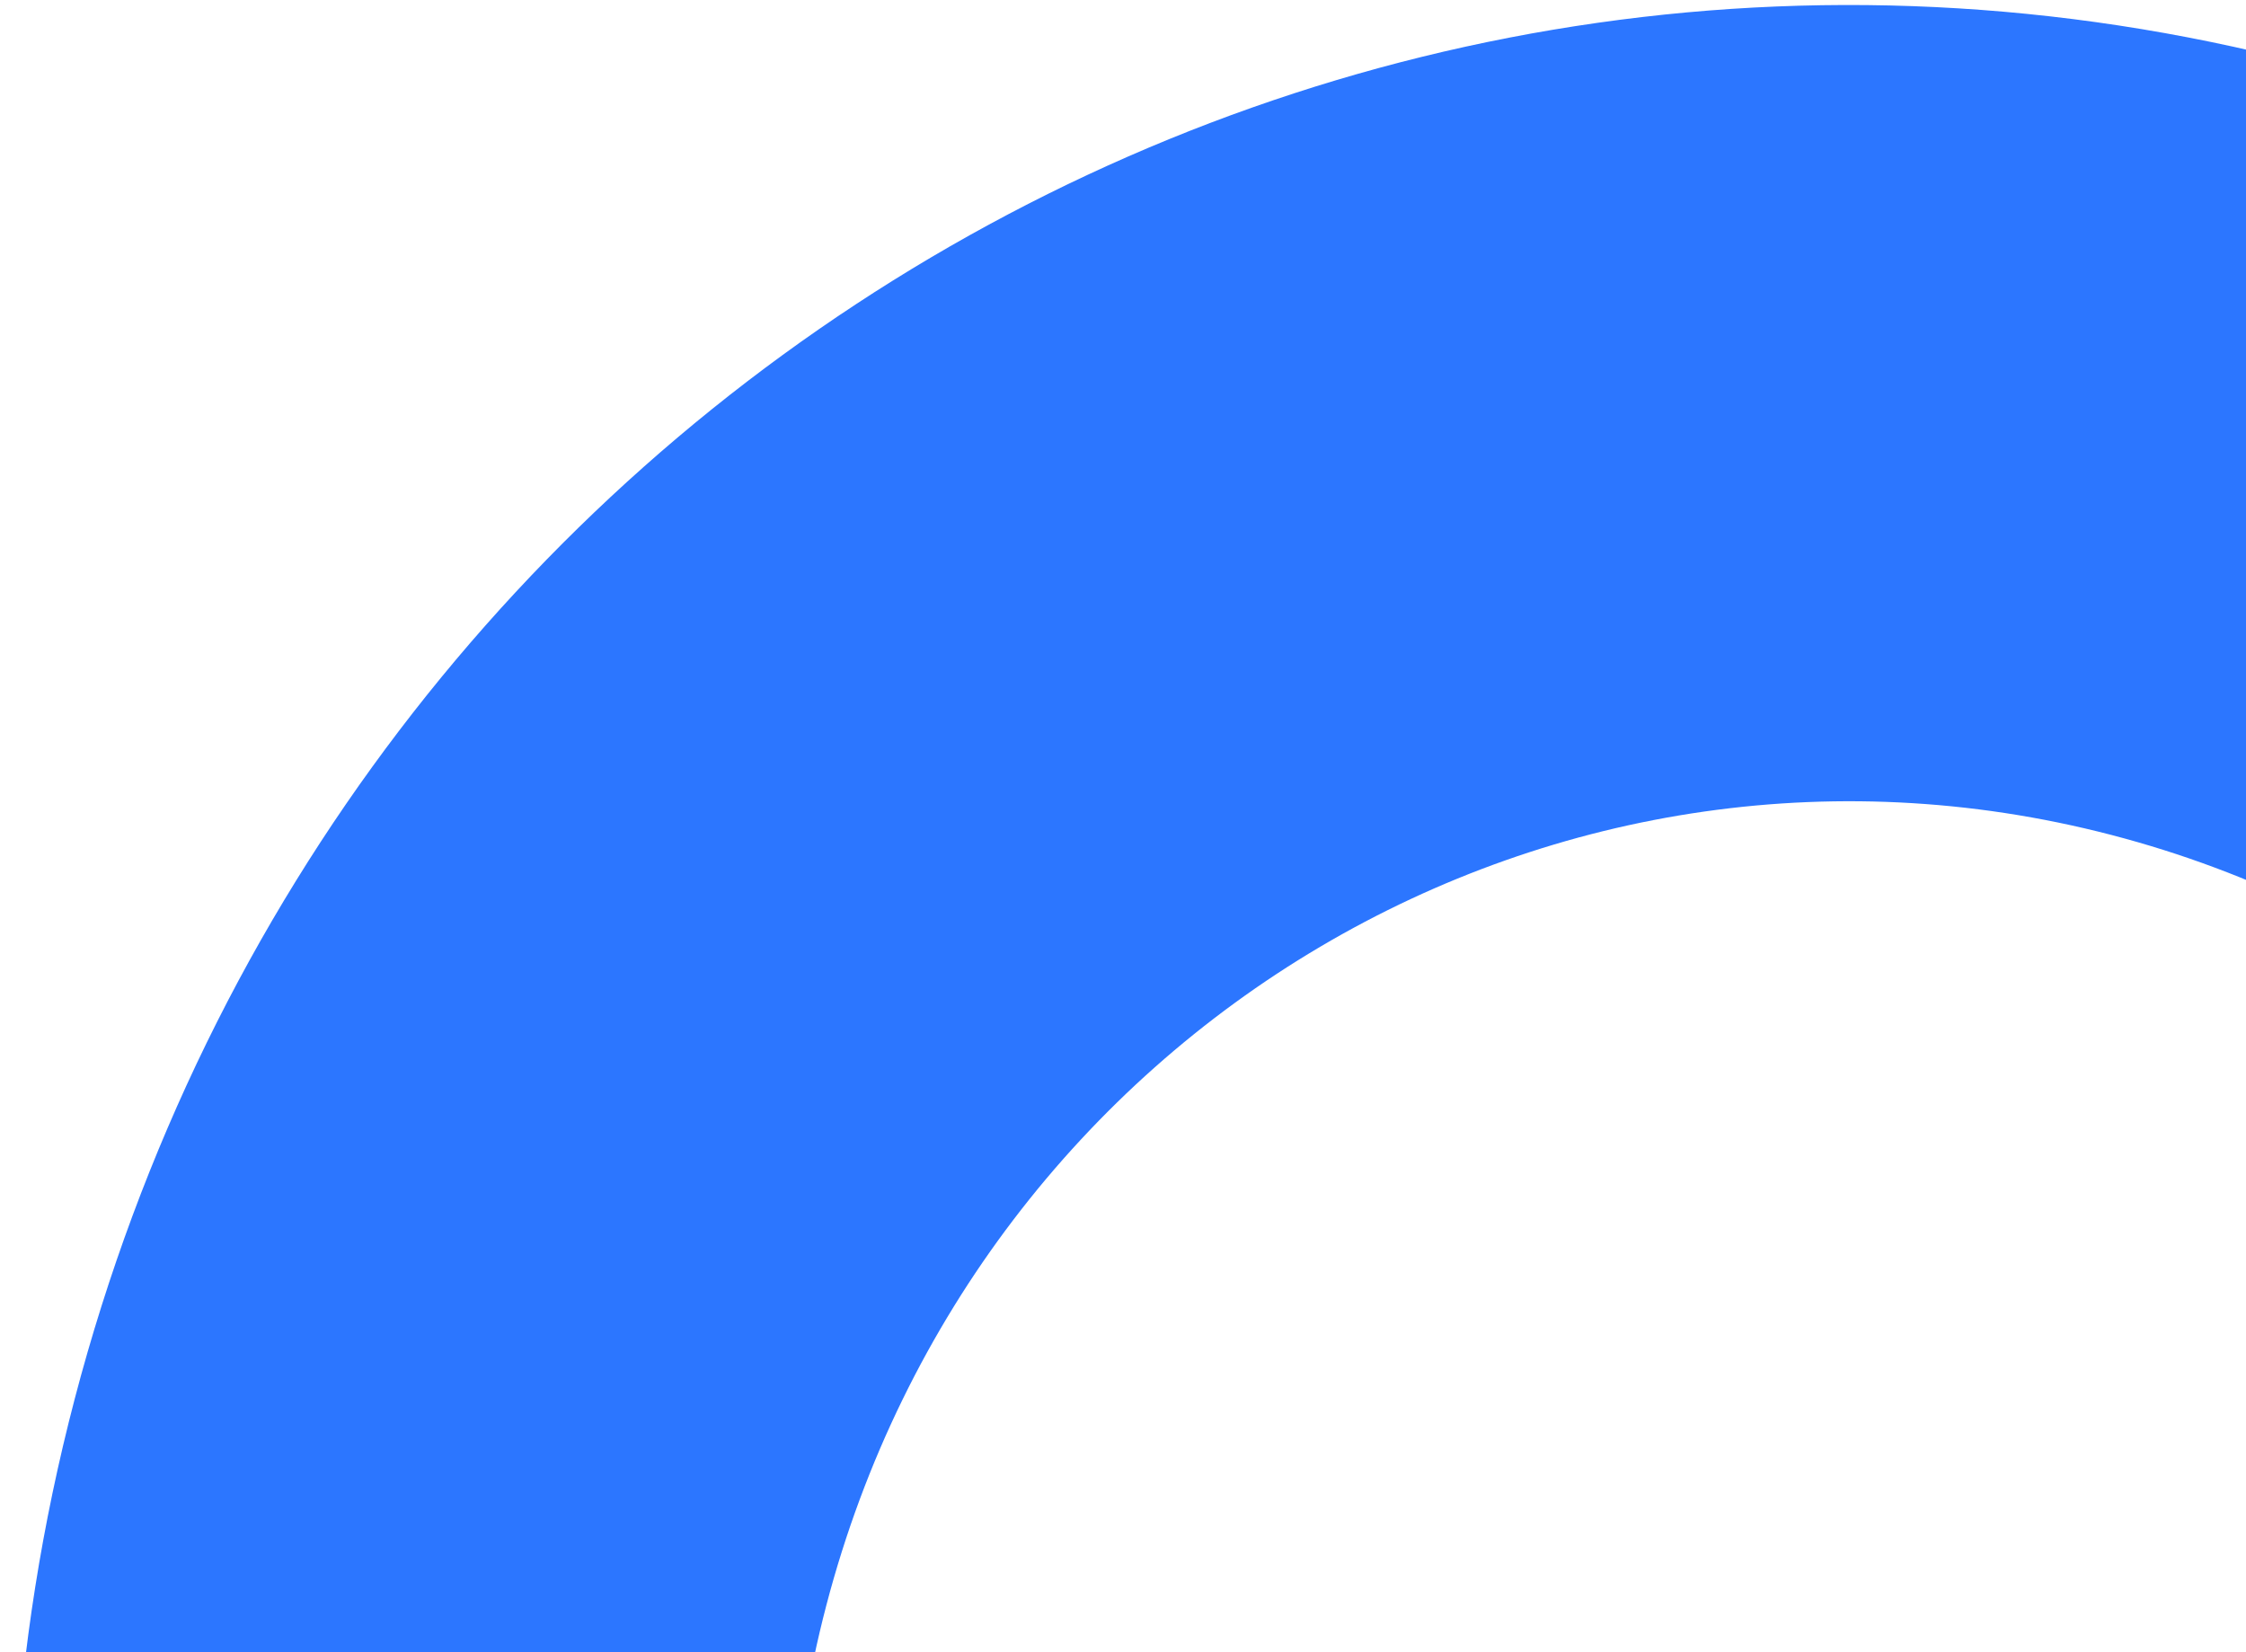 <svg width="140" height="103" viewBox="0 0 140 103" fill="none" xmlns="http://www.w3.org/2000/svg">
<path d="M144.982 4.335C206.105 21.088 242.378 85.356 226 147.882C209.622 210.407 146.795 247.512 85.673 230.758C24.55 214.005 -11.723 149.737 4.655 87.212C21.032 24.687 83.859 -12.419 144.982 4.335ZM98.228 182.825C133.472 192.485 169.698 171.09 179.142 135.038C188.585 98.986 167.67 61.928 132.426 52.268C97.183 42.608 60.956 64.003 51.513 100.055C42.069 136.108 62.985 173.165 98.228 182.825Z" fill="#2C76FF"/>
</svg>
